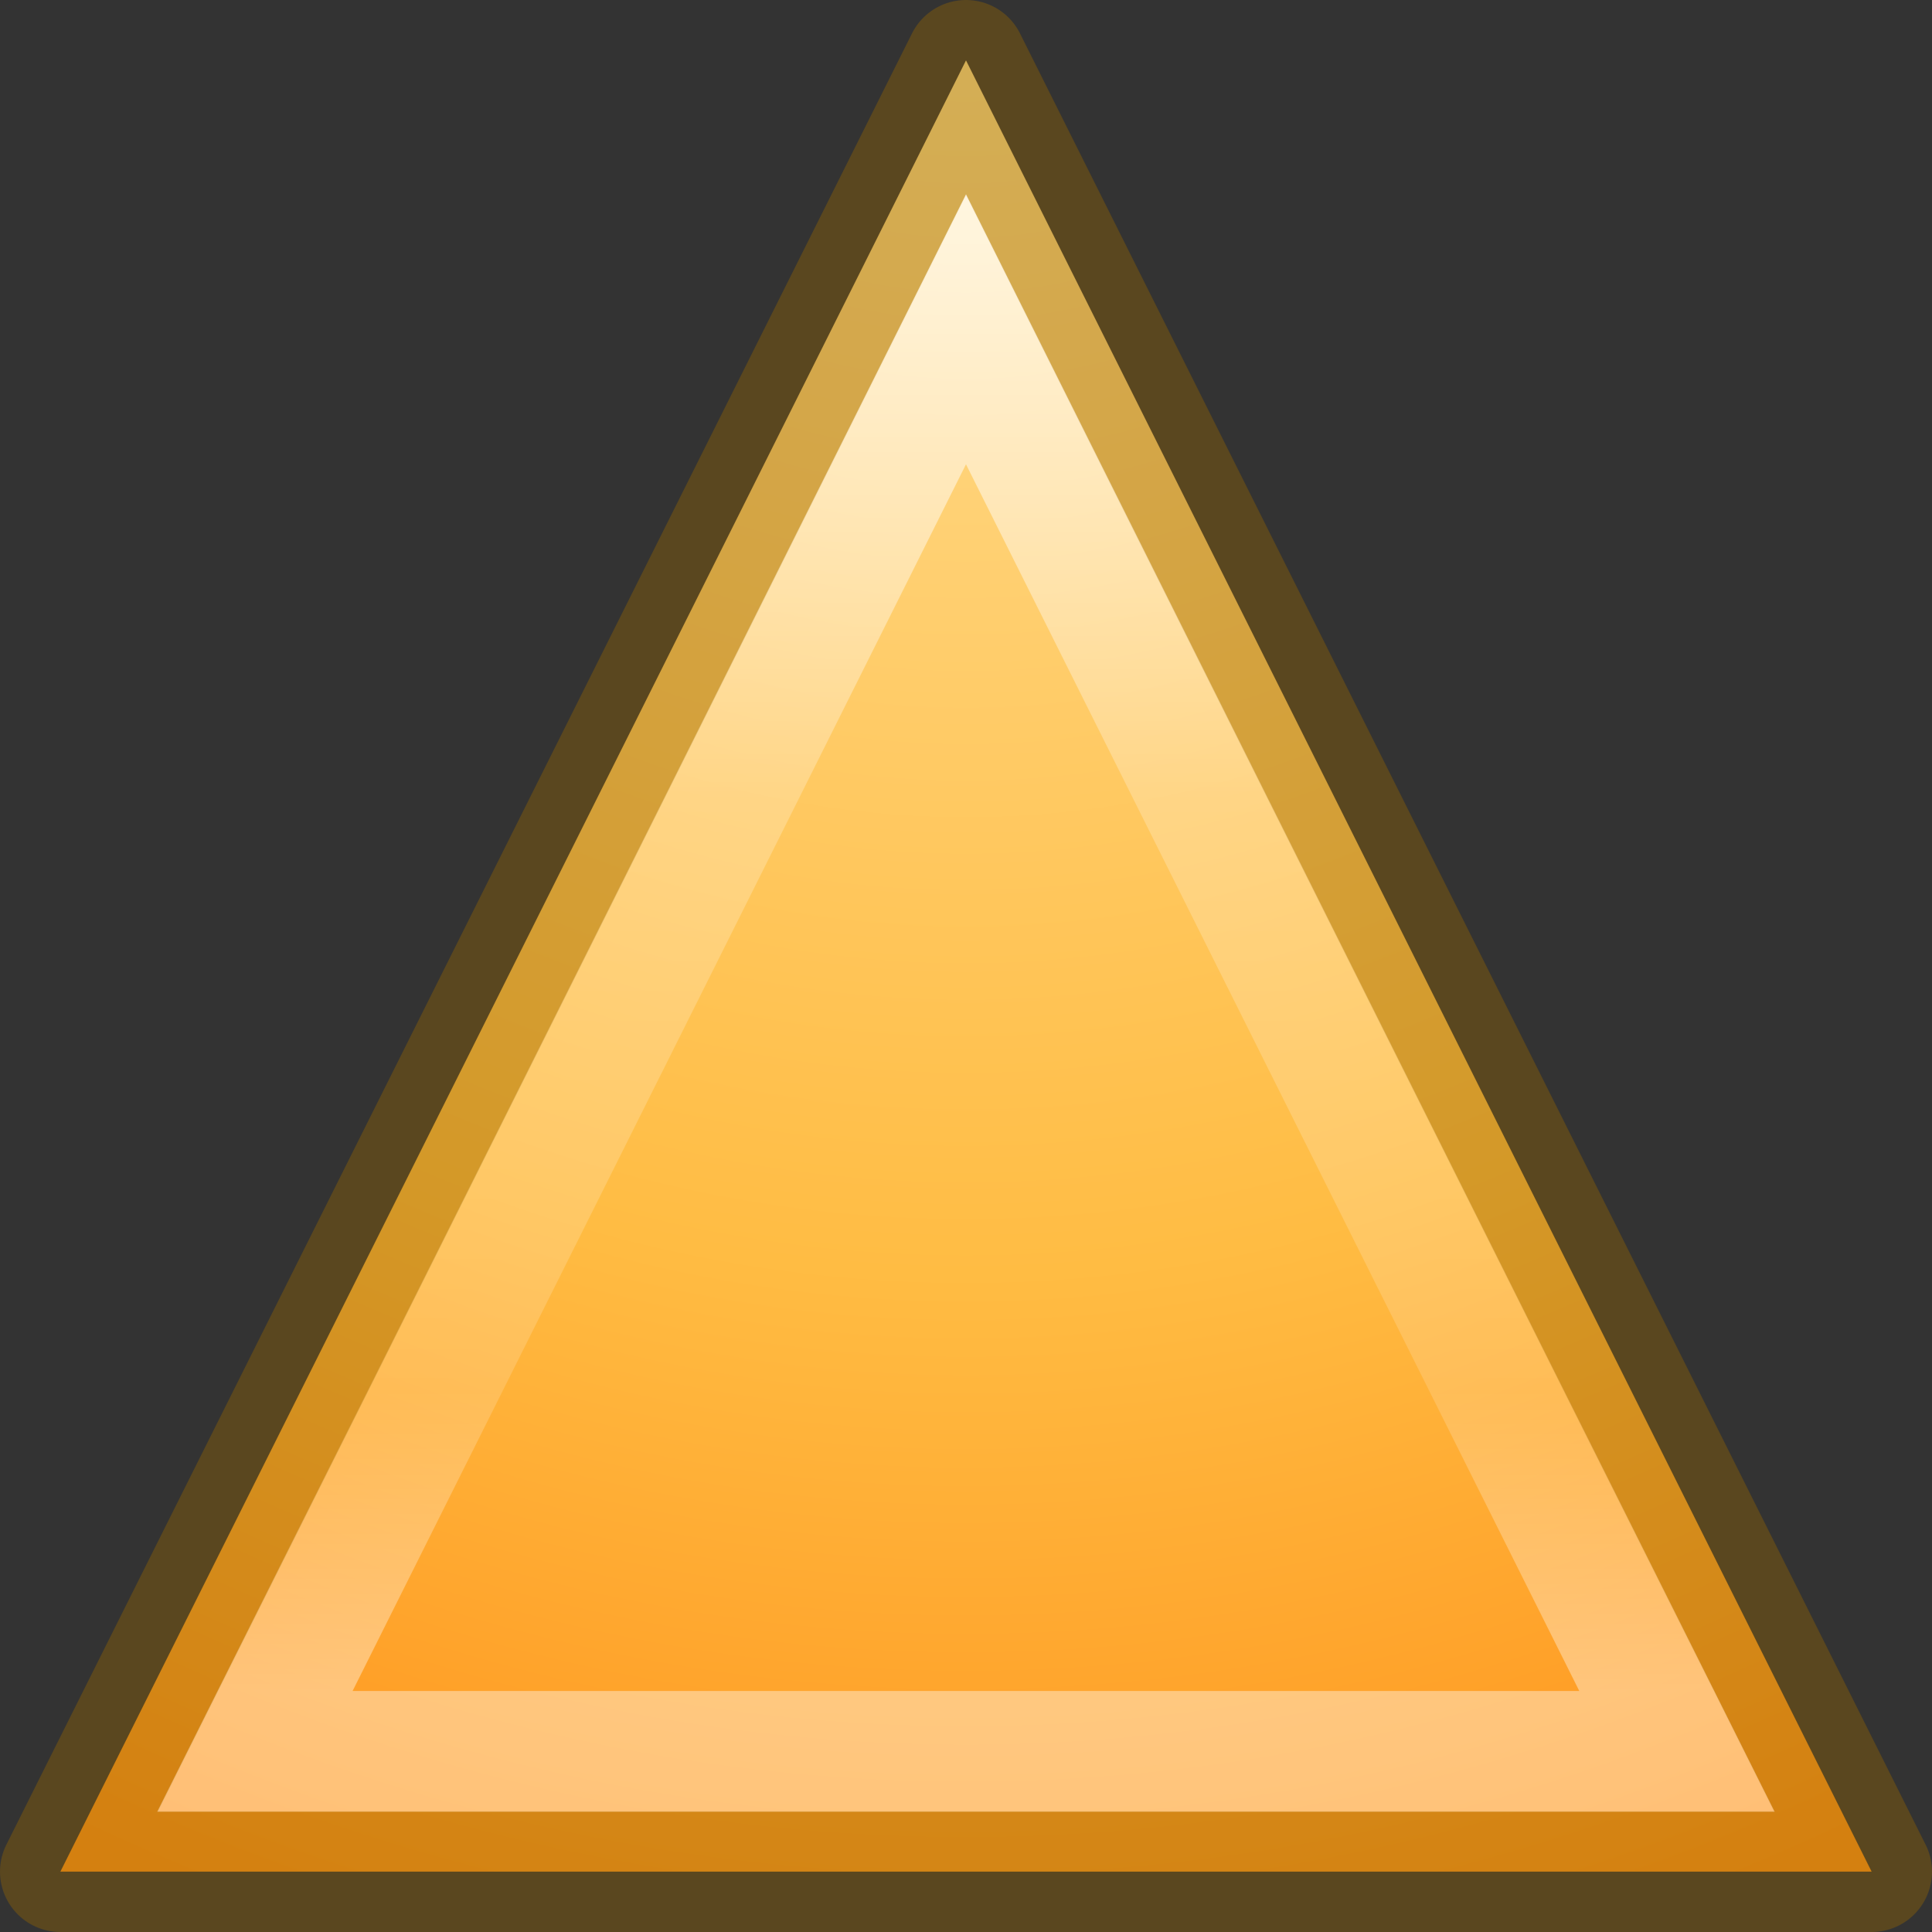 <svg height="16" width="16" xmlns="http://www.w3.org/2000/svg" xmlns:xlink="http://www.w3.org/1999/xlink"><rect width="100%" height="100%" fill="#333333" stroke="none"/><radialGradient id="a" cx="8" cy="-2" gradientTransform="matrix(-0 2.533 -2.4 -0 3.2 -22.267)" gradientUnits="userSpaceOnUse" r="7.5"><stop offset="0" stop-color="#ffeb9f"/><stop offset=".262" stop-color="#ffd57e"/><stop offset=".661" stop-color="#ffbc43"/><stop offset="1" stop-color="#ff921a"/></radialGradient><linearGradient id="b" gradientUnits="userSpaceOnUse" x1="9" x2="9" y1="-1" y2="14"><stop offset="0" stop-color="#fff"/><stop offset=".508" stop-color="#fff" stop-opacity=".235"/><stop offset=".835" stop-color="#fff" stop-opacity=".157"/><stop offset="1" stop-color="#fff" stop-opacity=".392"/></linearGradient><path d="m.5 15.5h15l-7.5-15z" fill="url(#a)"/><g fill="none"><path d="m.5 15.5h15l-7.5-15z" opacity=".4" stroke="#956500" stroke-linecap="round" stroke-linejoin="round"/><path d="m8 2.727-5.889 11.777h11.777z" stroke="url(#b)" stroke-linecap="square"/></g></svg>